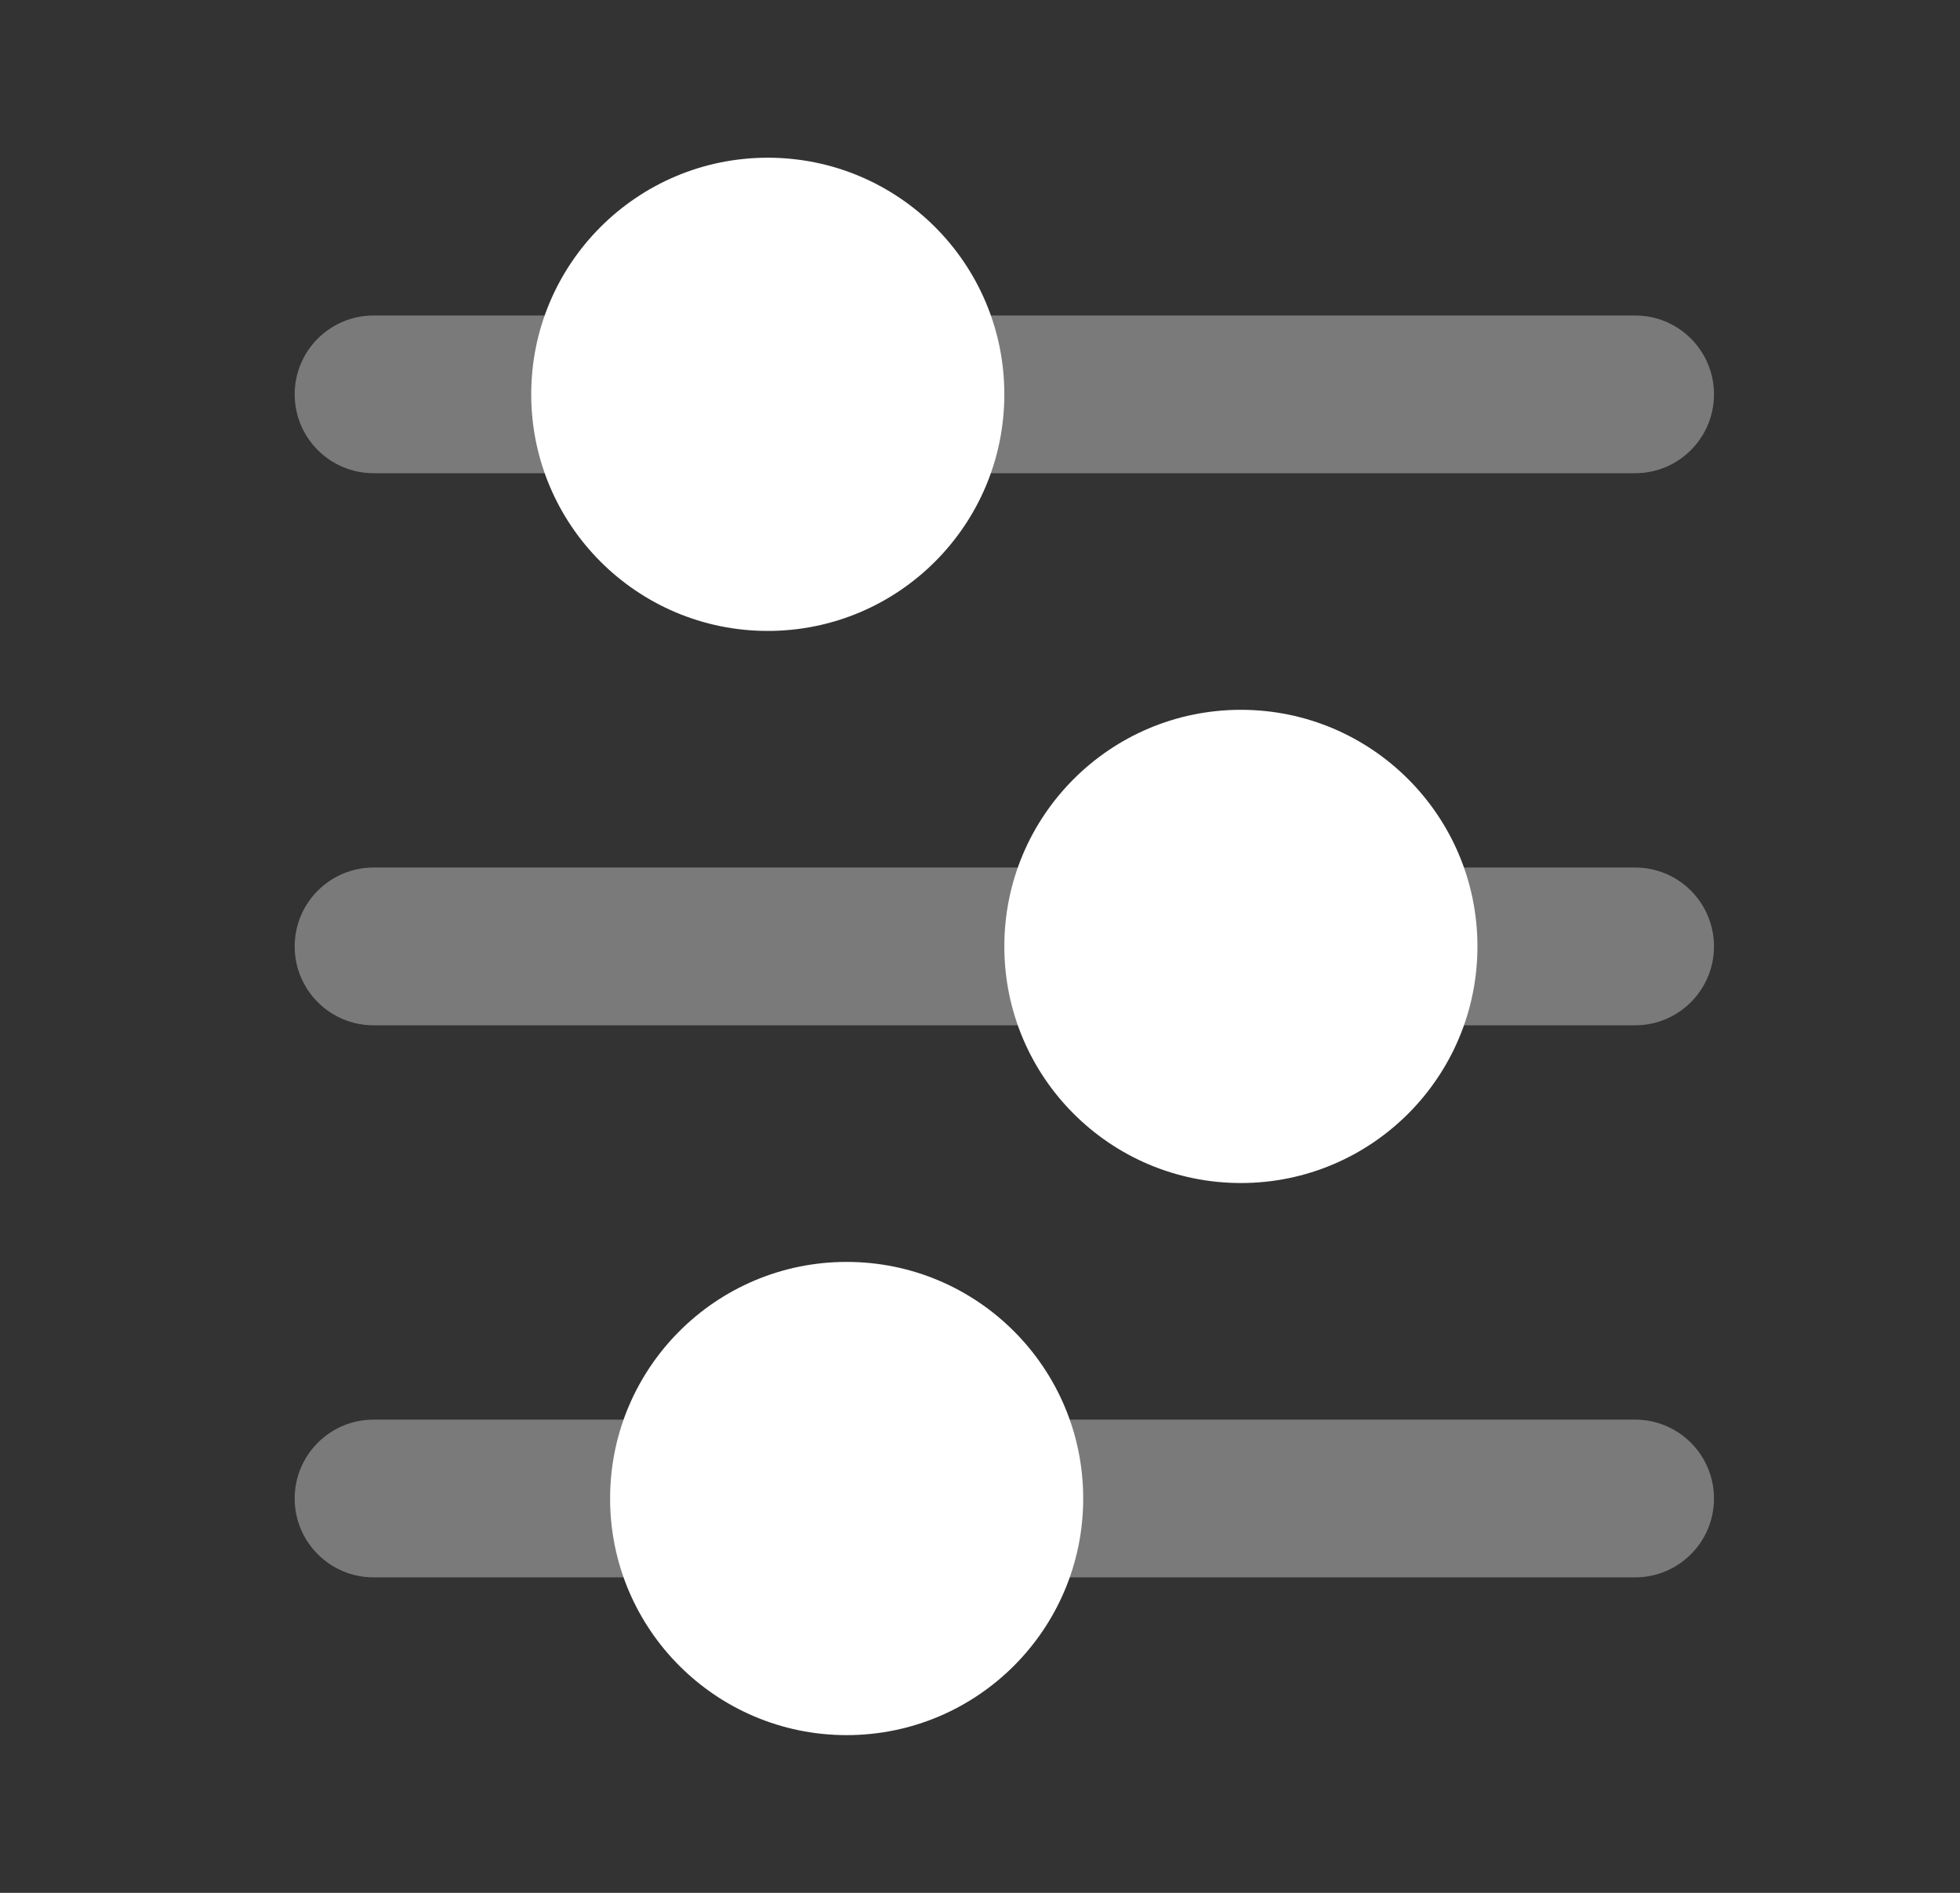 <svg width="29" height="28" viewBox="0 0 29 28" fill="none" xmlns="http://www.w3.org/2000/svg">
<rect x="0" y="0" width="29" height="28" fill="#333333" stroke="none"/>
<path opacity="0.35" d="M24.194 12.833C23.977 12.833 5.744 12.833 5.527 12.833C4.883 12.833 4.36 13.356 4.36 14C4.36 14.644 4.883 15.167 5.527 15.167C5.744 15.167 23.977 15.167 24.194 15.167C24.838 15.167 25.36 14.644 25.36 14C25.36 13.356 24.838 12.833 24.194 12.833Z" fill="white"/>
<path d="M18.36 17.5C20.293 17.5 21.86 15.933 21.86 14C21.86 12.067 20.293 10.5 18.36 10.5C16.427 10.5 14.86 12.067 14.86 14C14.86 15.933 16.427 17.5 18.36 17.5Z" fill="white"/>
<path opacity="0.35" d="M24.194 4.667C23.977 4.667 5.744 4.667 5.527 4.667C4.883 4.667 4.36 5.189 4.36 5.833C4.36 6.477 4.883 7 5.527 7C5.744 7 23.977 7 24.194 7C24.838 7 25.36 6.477 25.36 5.833C25.36 5.189 24.838 4.667 24.194 4.667Z" fill="white"/>
<path d="M11.36 9.333C13.293 9.333 14.86 7.766 14.86 5.833C14.86 3.9 13.293 2.333 11.36 2.333C9.427 2.333 7.86 3.9 7.86 5.833C7.86 7.766 9.427 9.333 11.36 9.333Z" fill="white"/>
<path opacity="0.35" d="M24.194 21C23.977 21 5.744 21 5.527 21C4.883 21 4.36 21.523 4.36 22.167C4.36 22.811 4.883 23.333 5.527 23.333C5.744 23.333 23.977 23.333 24.194 23.333C24.838 23.333 25.36 22.811 25.36 22.167C25.36 21.523 24.838 21 24.194 21Z" fill="white"/>
<path d="M12.527 25.667C14.46 25.667 16.027 24.1 16.027 22.167C16.027 20.234 14.46 18.667 12.527 18.667C10.594 18.667 9.027 20.234 9.027 22.167C9.027 24.1 10.594 25.667 12.527 25.667Z" fill="white"/>
</svg>
